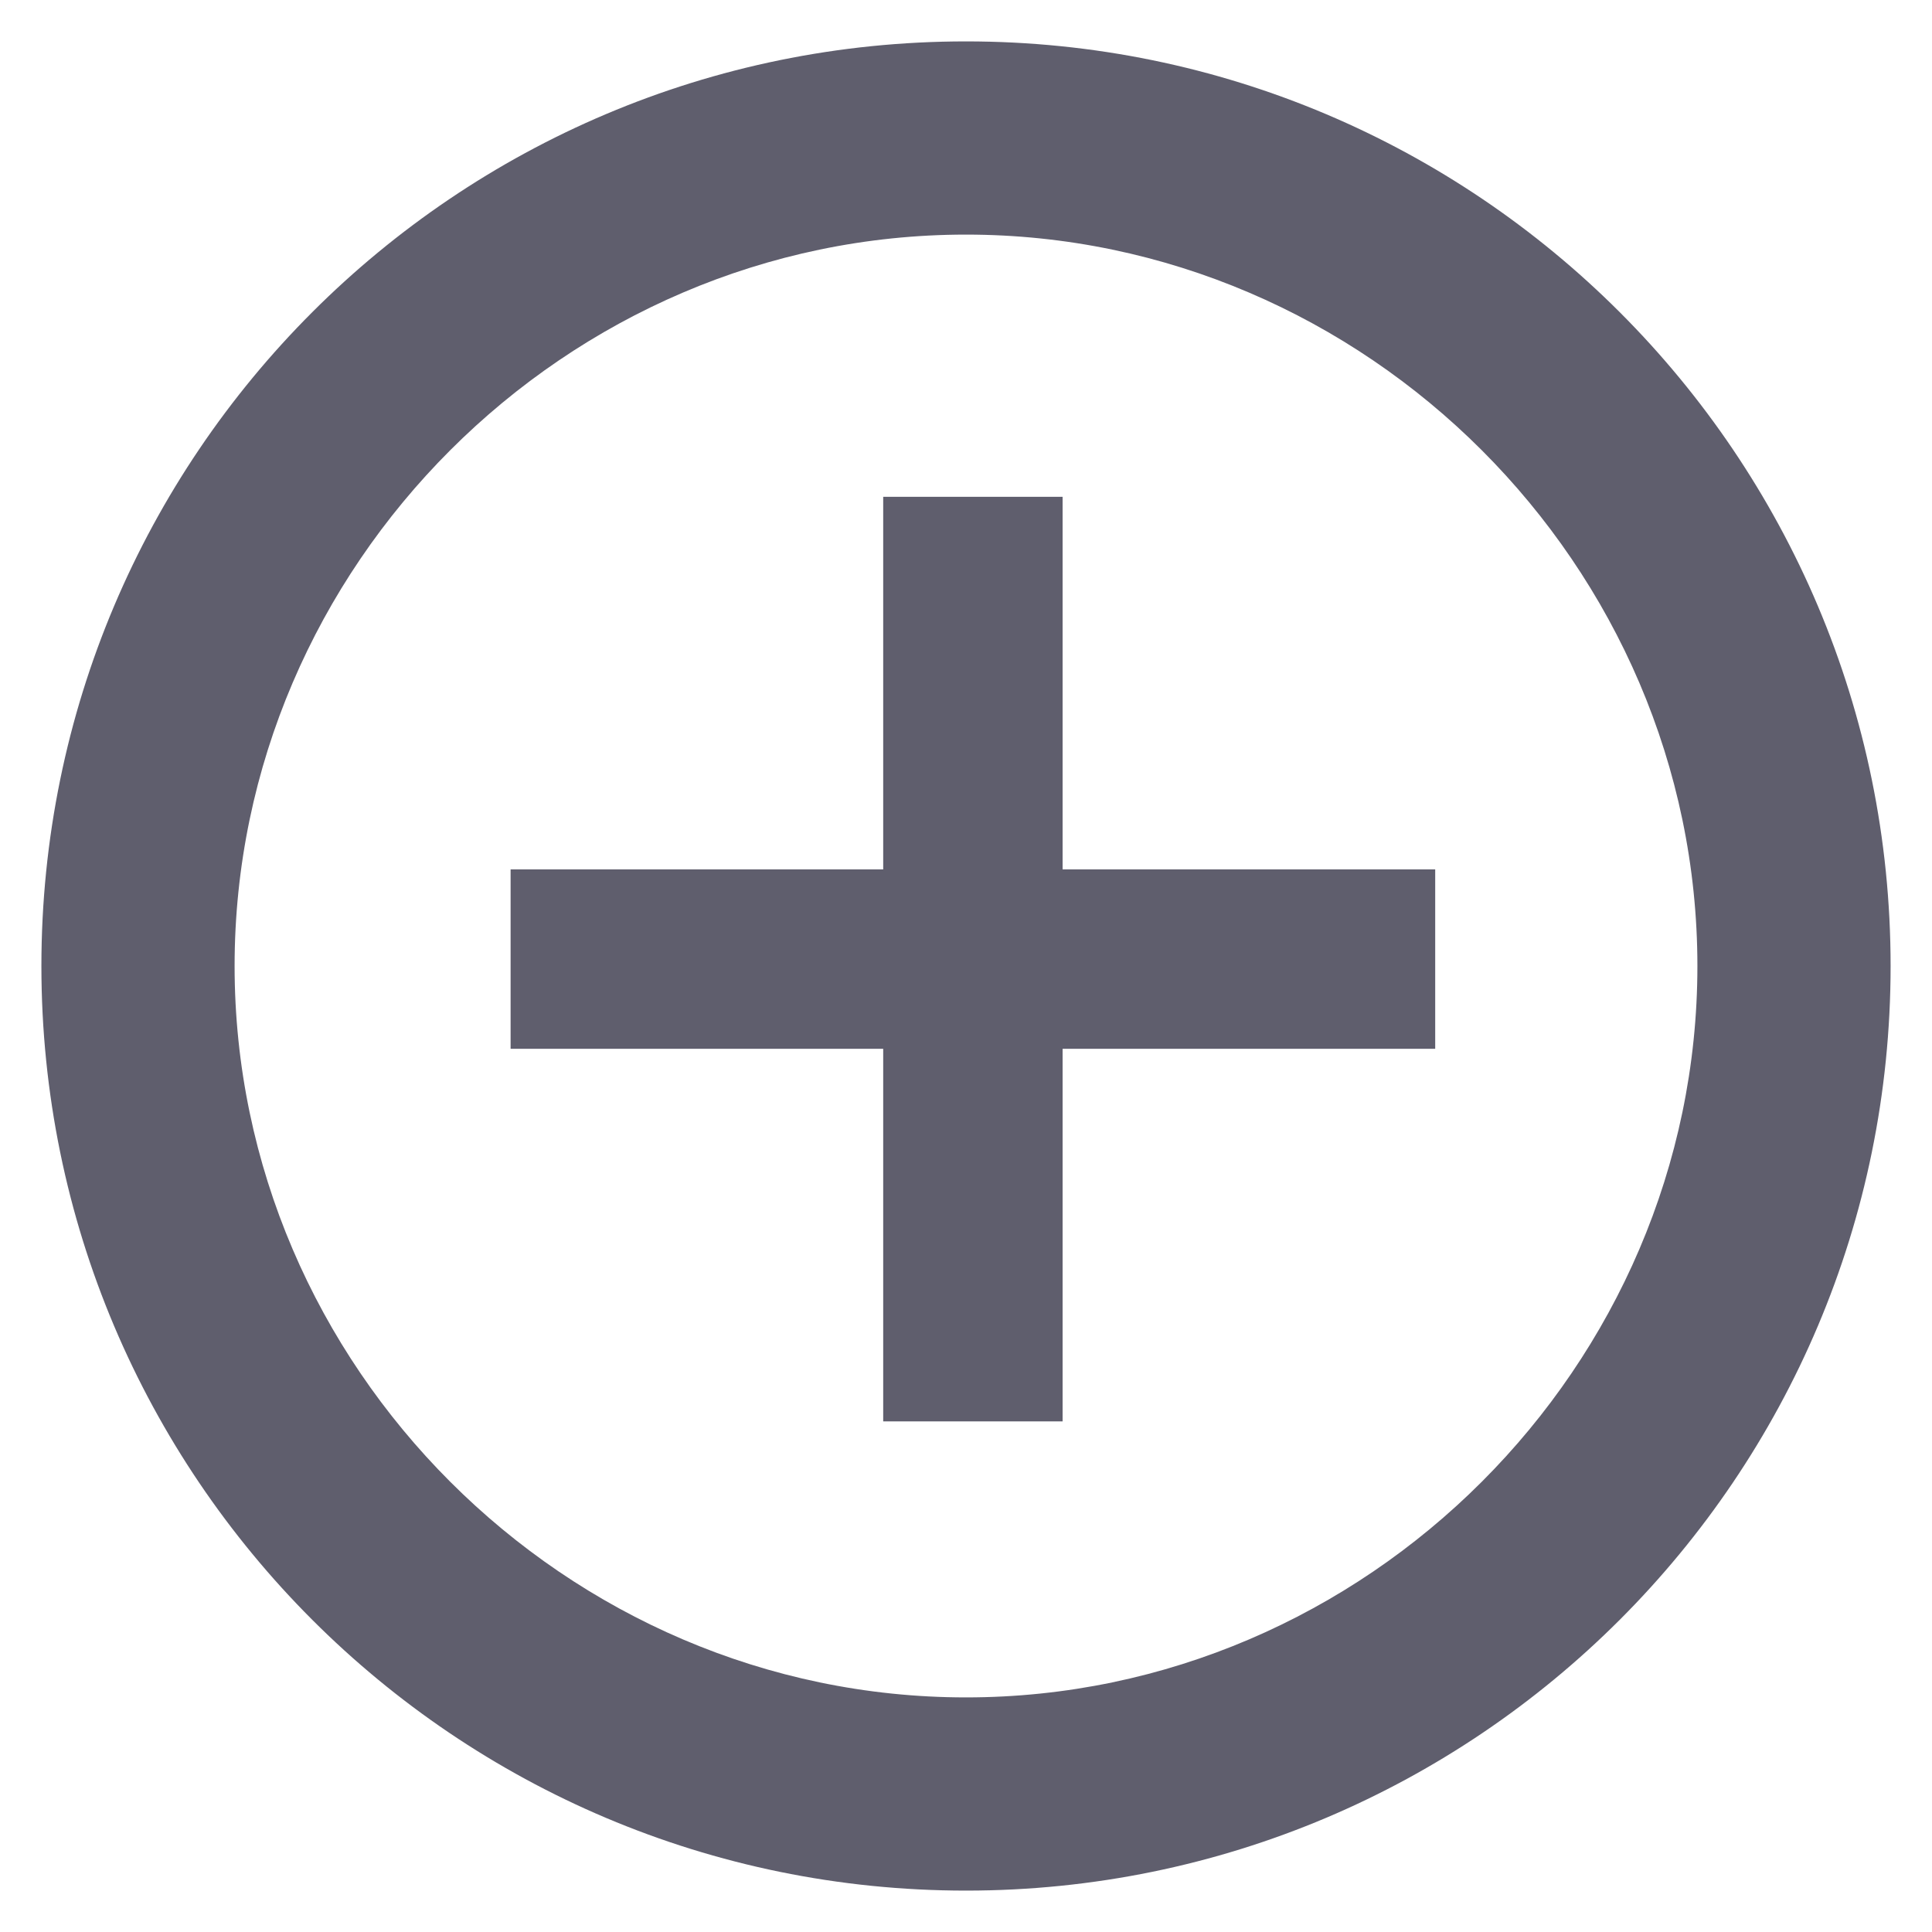 <?xml version="1.0" encoding="UTF-8"?>
<svg id="Layer_1" data-name="Layer 1" xmlns="http://www.w3.org/2000/svg" version="1.1" viewBox="0 0 14 14">
  <defs>
    <style>
      .cls-1 {
        fill: #5f5e6d;
        stroke-width: 0px;
      }
    </style>
  </defs>
  <path class="cls-1" d="M13.7,7c0,3.7-3,6.7-6.7,6.7S.3,10.7.3,7,3.3.3,7,.3s6.7,3,6.7,6.7ZM12.3,7c0-2.9-2.4-5.3-5.3-5.3S1.7,4.1,1.7,7s2.4,5.3,5.3,5.3,5.3-2.4,5.3-5.3ZM7.7,6.3h2.7v1.3h-2.7v2.7h-1.3v-2.7h-2.7v-1.3h2.7v-2.7h1.3v2.7Z"/>
</svg>